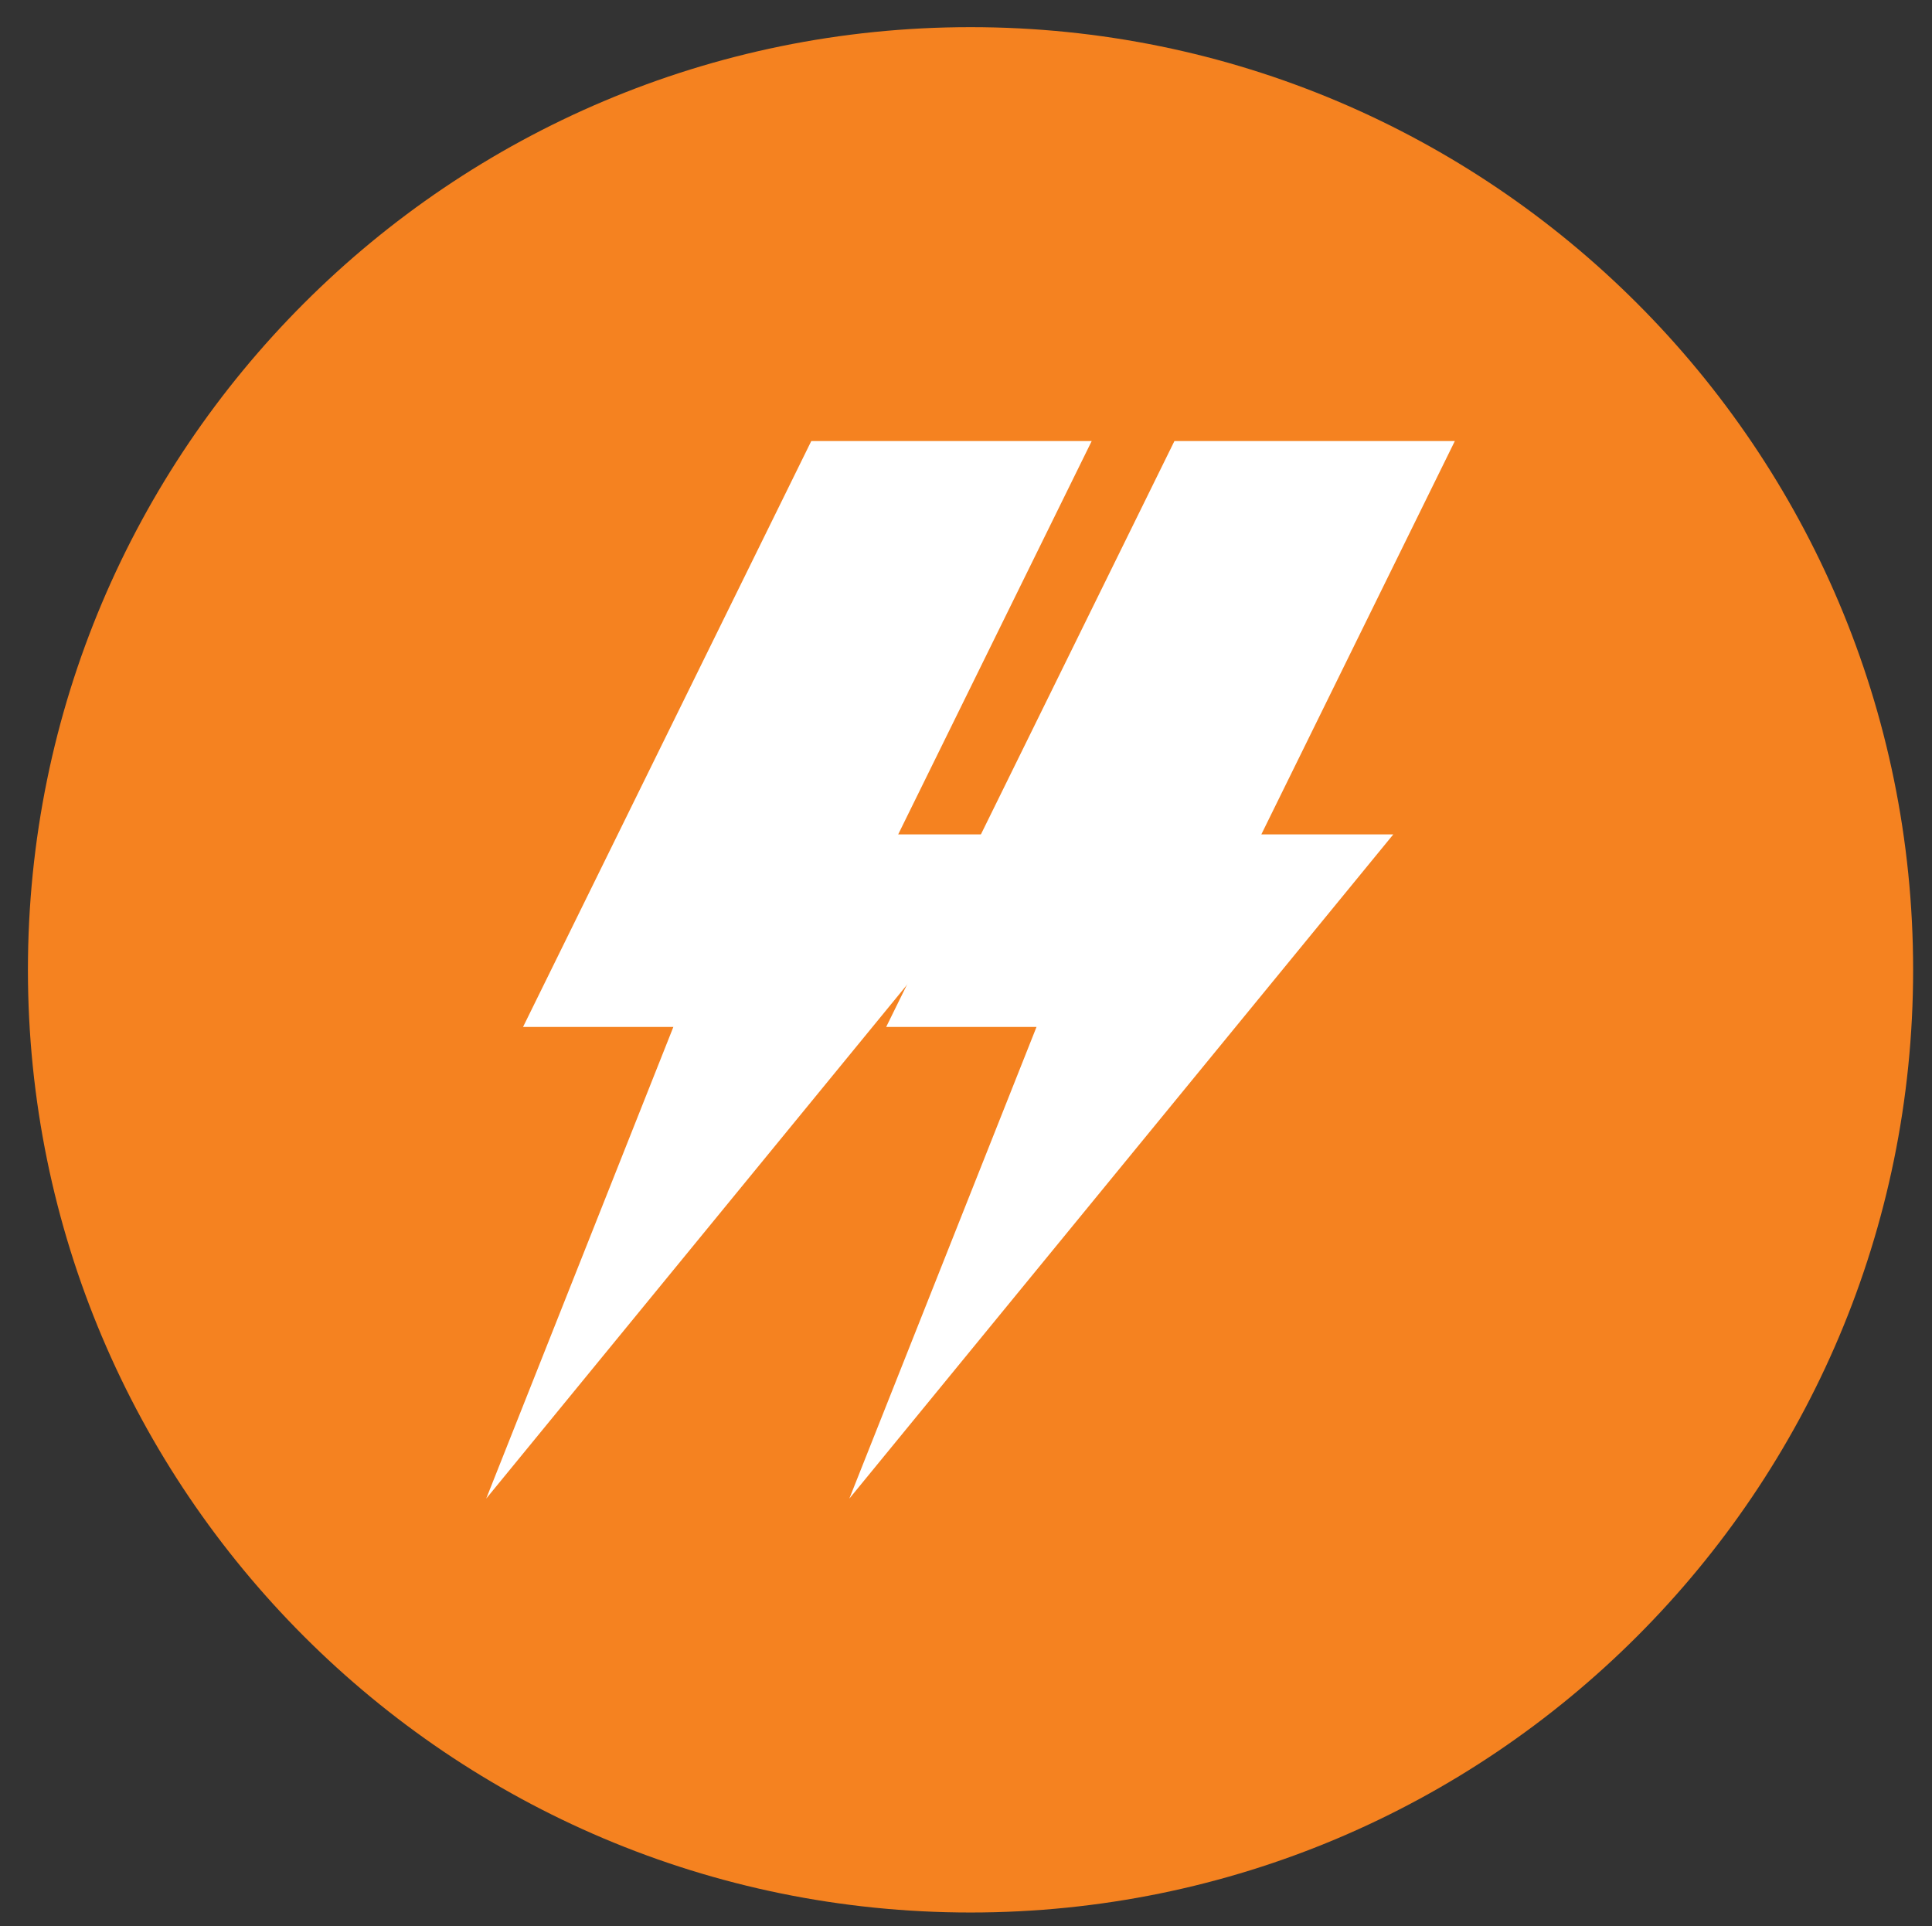 <?xml version="1.0" encoding="utf-8"?>
<!-- Generator: Adobe Illustrator 16.0.0, SVG Export Plug-In . SVG Version: 6.00 Build 0)  -->
<!DOCTYPE svg PUBLIC "-//W3C//DTD SVG 1.1 Tiny//EN" "http://www.w3.org/Graphics/SVG/1.1/DTD/svg11-tiny.dtd">
<svg version="1.1" baseProfile="tiny" id="Layer_1" xmlns="http://www.w3.org/2000/svg" xmlns:xlink="http://www.w3.org/1999/xlink"
	 x="0px" y="0px" width="141.778px" height="141.334px" viewBox="0 0 141.778 141.334" overflow="visible" xml:space="preserve">
<rect x="0" y="0" width="141.778" height="141.334" fill="#333333" stroke="none"/>
<path fill="#F58220" d="M71.221,140.334c38.202,0,69.172-30.969,69.172-69.172c0-38.201-30.971-69.17-69.172-69.17
	c-38.201,0-69.172,30.969-69.172,69.17C2.049,109.365,33.02,140.334,71.221,140.334"/>
<polygon fill="#FFFFFF" points="75.596,61.227 65.912,61.227 80.113,32.363 59.535,32.363 38.383,75.355 49.414,75.355 
	35.68,109.963 "/>
<polygon fill="#FFFFFF" points="102.245,61.227 92.561,61.227 106.762,32.363 86.184,32.363 65.031,75.355 76.063,75.355 
	62.328,109.963 "/>
</svg>
